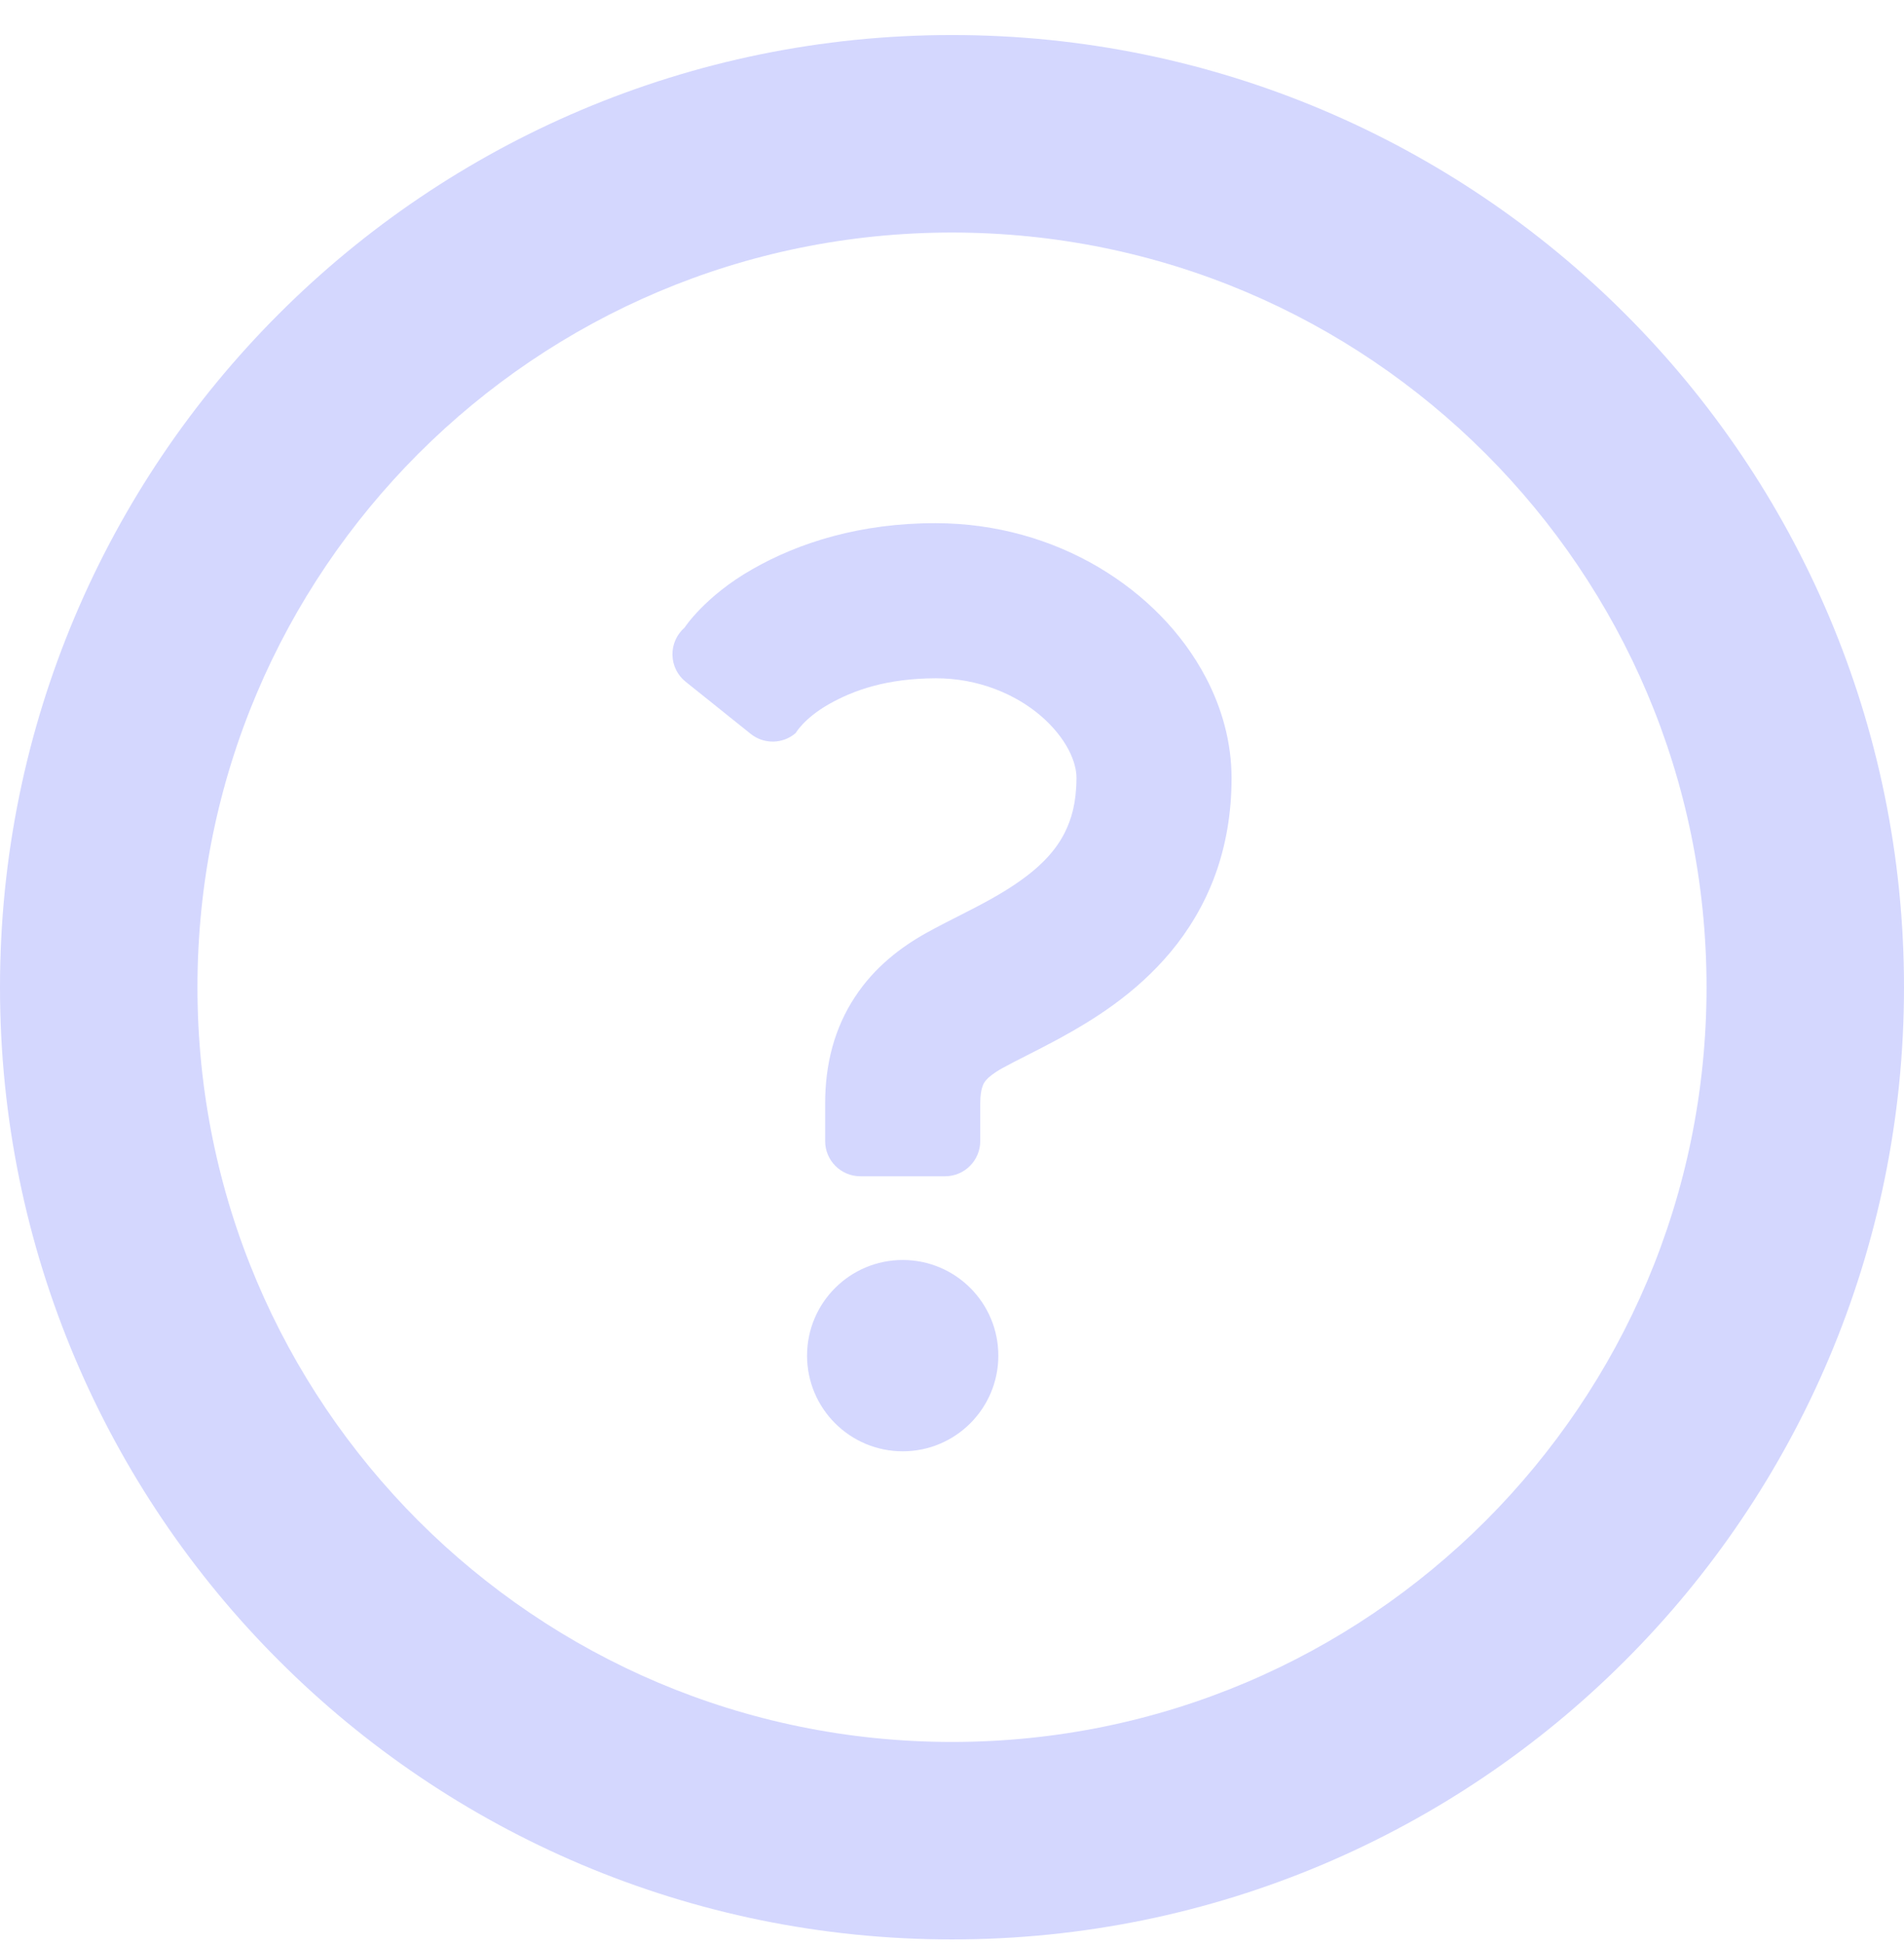 <svg width="48" height="49" viewBox="0 0 48 49" fill="none" xmlns="http://www.w3.org/2000/svg">
<g clip-path="url(#clip0_30_1033)">
<path d="M40.97 7.912C36.635 3.574 30.619 0.882 24 0.883C17.381 0.882 11.365 3.574 7.03 7.912C2.69 12.248 -0.001 18.264 4.79797e-07 24.883C-0.001 31.503 2.69 37.519 7.03 41.854C11.365 46.193 17.381 48.885 24 48.883C30.619 48.885 36.635 46.193 40.97 41.854C45.31 37.519 48.001 31.503 48 24.883C48.001 18.264 45.31 12.248 40.97 7.912ZM37.451 11.433C40.897 14.883 43.021 19.622 43.022 24.883C43.021 30.145 40.897 34.884 37.451 38.334C34.001 41.78 29.26 43.904 24 43.906C18.739 43.904 13.999 41.78 10.549 38.334C7.103 34.884 4.979 30.145 4.978 24.883C4.979 19.622 7.103 14.883 10.549 11.433C13.999 7.986 18.739 5.862 24 5.861C29.261 5.863 34.001 7.986 37.451 11.433Z" fill="#D4D7FE"/>
<path d="M22.758 31.758C21.426 31.758 20.346 32.837 20.346 34.169C20.346 35.5 21.426 36.58 22.758 36.58C24.089 36.58 25.168 35.5 25.168 34.169C25.168 32.837 24.089 31.758 22.758 31.758Z" fill="#D4D7FE"/>
<path d="M17.284 17.182L18.926 18.498C19.26 18.765 19.739 18.756 20.062 18.474C20.062 18.474 20.264 18.11 20.896 17.749C21.532 17.39 22.356 17.101 23.587 17.096C24.662 17.094 25.599 17.495 26.239 18.043C26.556 18.315 26.793 18.618 26.939 18.897C27.085 19.177 27.139 19.422 27.138 19.608C27.135 20.237 27.013 20.649 26.836 20.999C26.702 21.262 26.526 21.494 26.3 21.719C25.963 22.056 25.505 22.368 24.992 22.655C24.478 22.944 23.924 23.199 23.365 23.508C22.726 23.862 22.05 24.369 21.551 25.132C21.302 25.508 21.107 25.94 20.983 26.394C20.858 26.851 20.802 27.328 20.802 27.814C20.802 28.334 20.802 28.761 20.802 28.761C20.802 29.25 21.199 29.648 21.689 29.648H23.825C24.314 29.648 24.712 29.25 24.712 28.761C24.712 28.761 24.712 28.334 24.712 27.814C24.712 27.627 24.733 27.505 24.754 27.43C24.789 27.314 24.809 27.286 24.867 27.216C24.926 27.149 25.045 27.048 25.264 26.926C25.585 26.746 26.1 26.503 26.684 26.187C27.558 25.709 28.619 25.062 29.515 23.991C29.96 23.457 30.354 22.814 30.627 22.074C30.901 21.333 31.049 20.5 31.048 19.608C31.047 18.705 30.802 17.846 30.403 17.084C29.802 15.939 28.859 14.987 27.692 14.295C26.525 13.607 25.116 13.187 23.588 13.187C21.704 13.182 20.138 13.673 18.957 14.353C17.77 15.03 17.259 15.818 17.259 15.818C17.06 15.992 16.947 16.244 16.952 16.507C16.957 16.771 17.078 17.018 17.284 17.182Z" fill="#D4D7FE"/>
</g>
<defs>
<clipPath id="clip0_30_1033">
<rect width="48" height="48" fill="white" transform="translate(0 0.883)"/>
</clipPath>
</defs>
</svg>
